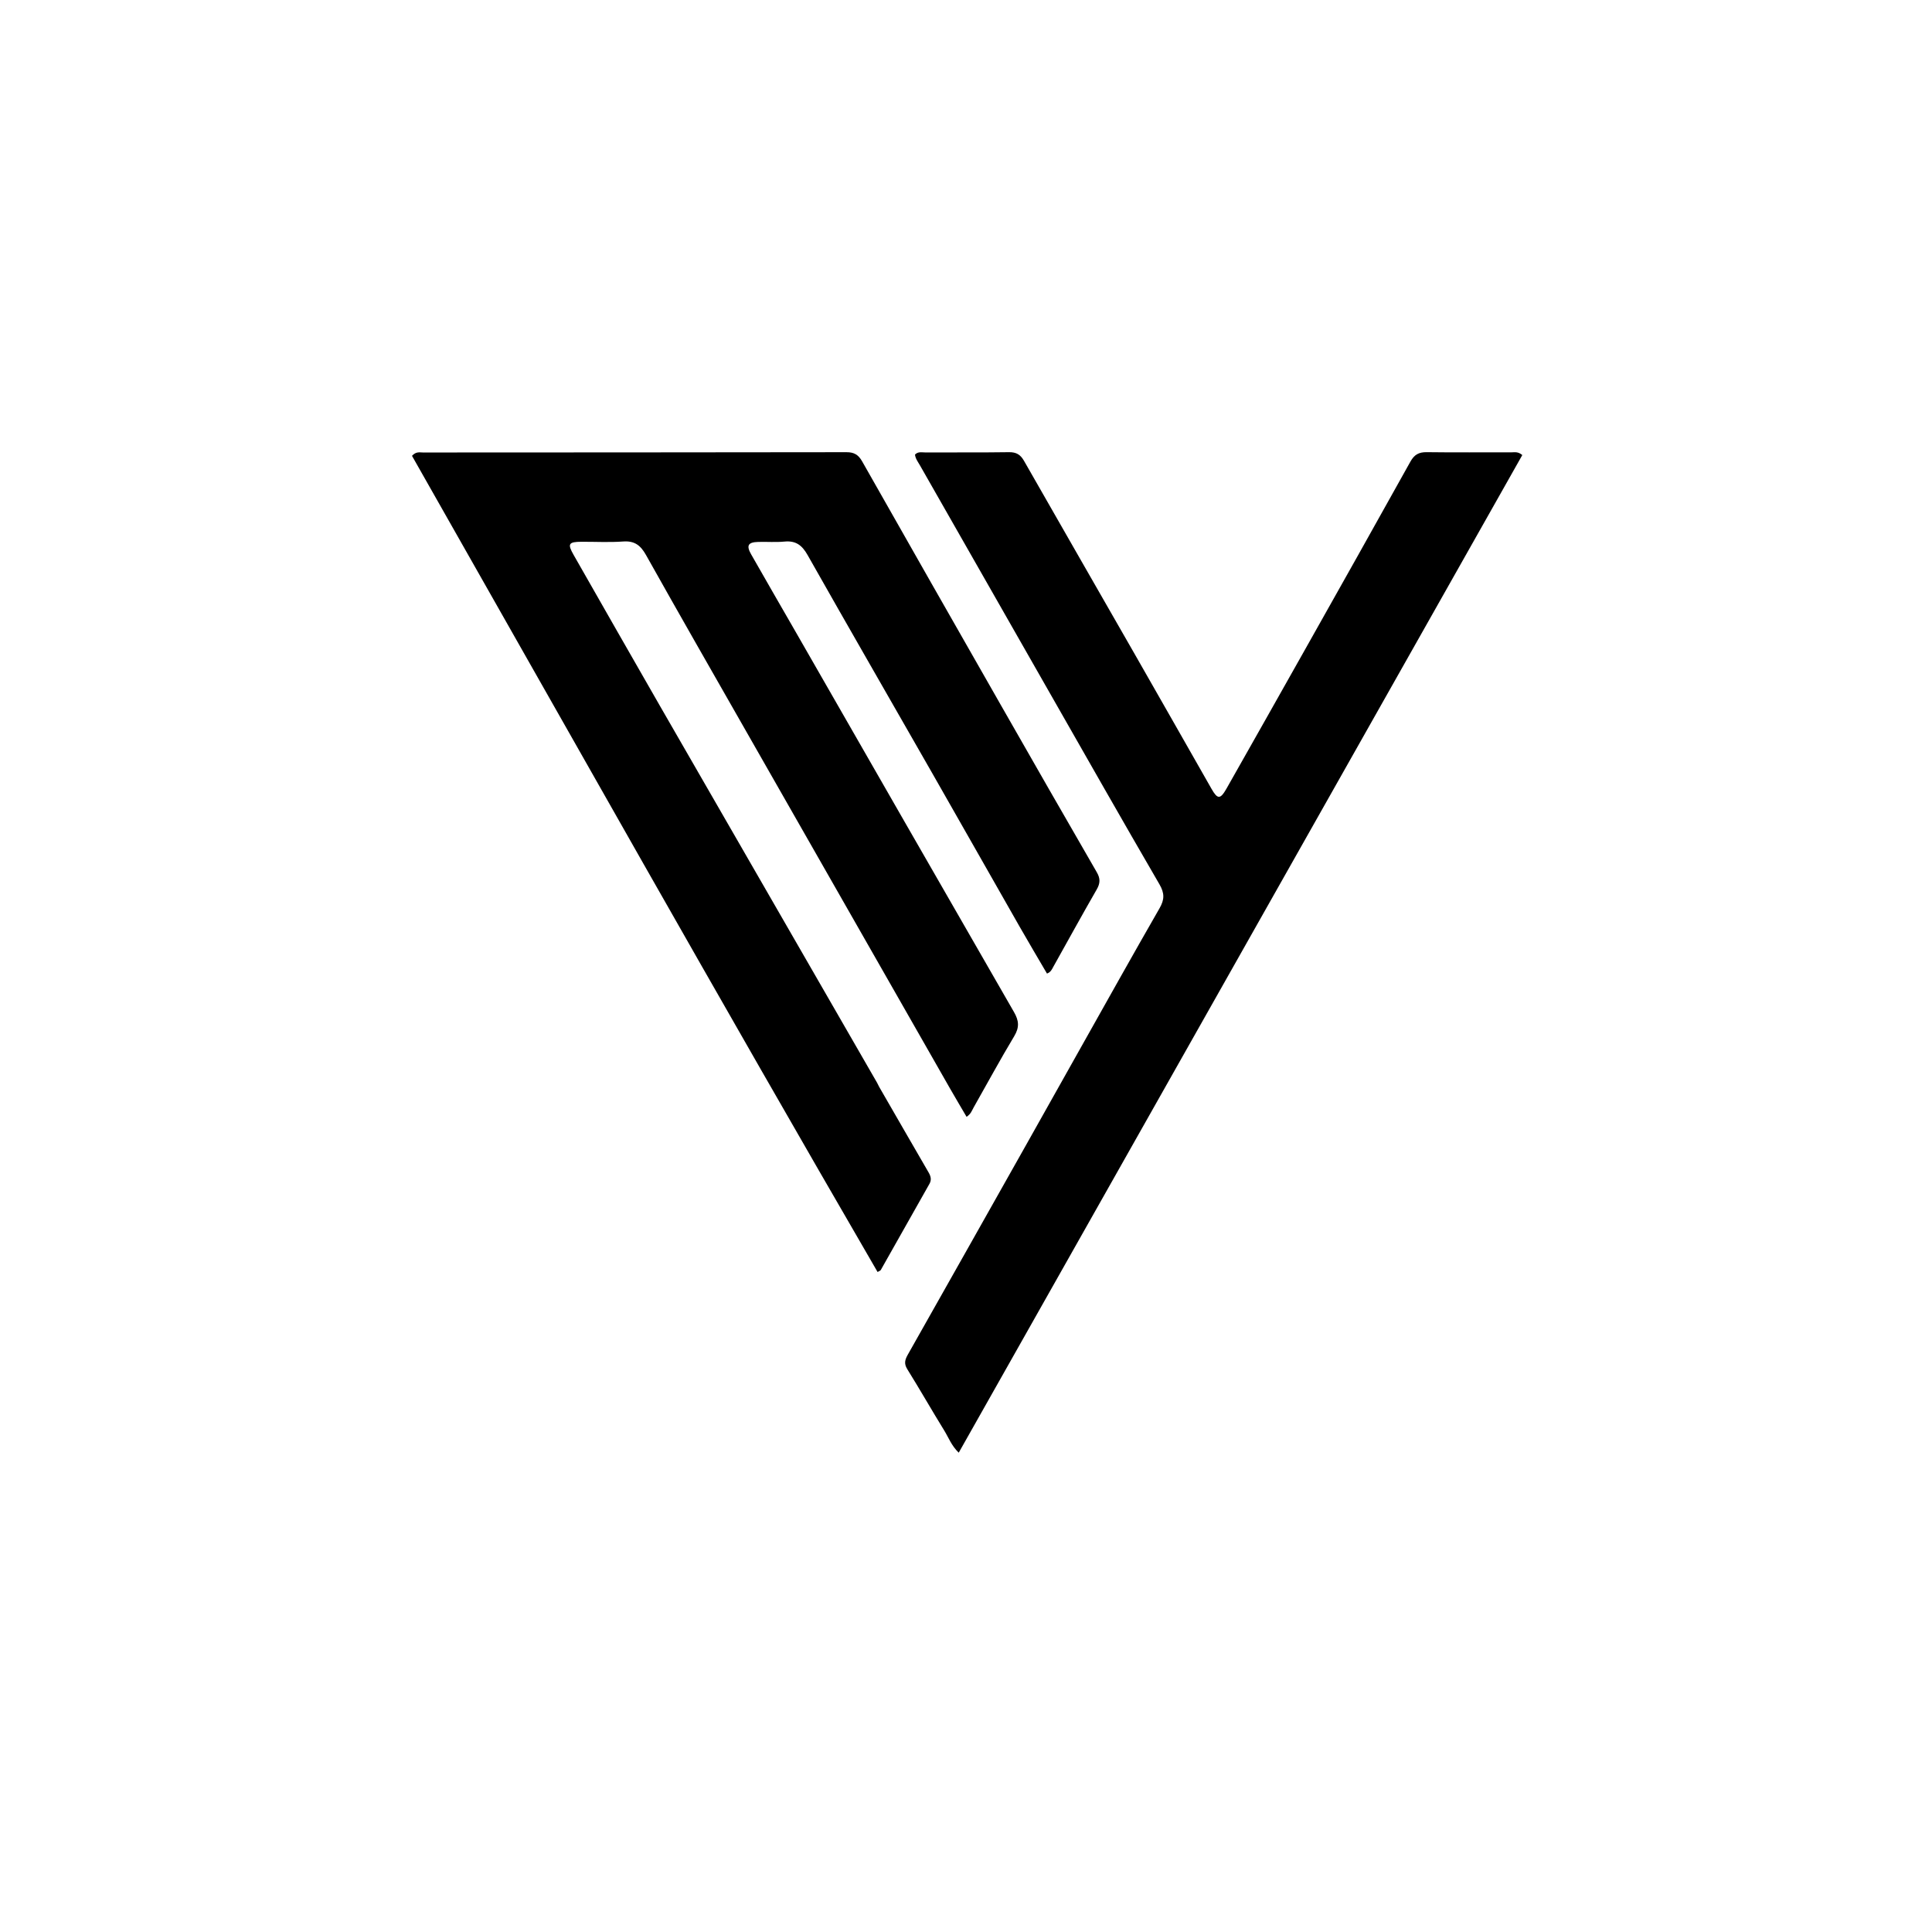 <?xml version="1.0" encoding="utf-8"?>
<svg xmlns="http://www.w3.org/2000/svg" enable-background="new 0 0 1024 1024" id="Layer_1" version="1.1" viewBox="0 0 1024 1024" width="100%" x="0px" y="0px">
<path d="M465.972,576.047 &#xA;	C474.811,591.367 483.444,606.385 492.144,621.363 &#xA;	C493.32,623.389 493.867,625.263 492.636,627.442 &#xA;	C484.03,642.666 475.454,657.907 466.834,673.124 &#xA;	C466.624,673.494 466.025,673.644 465.133,674.182 &#xA;	C381.729,530.484 300.279,385.769 218.364,241.602 &#xA;	C220.521,239.201 222.466,239.83 224.186,239.829 &#xA;	C299.016,239.781 373.847,239.798 448.678,239.674 &#xA;	C452.715,239.667 454.974,241.039 456.946,244.519 &#xA;	C481.415,287.705 505.997,330.827 530.604,373.935 &#xA;	C547.45,403.445 564.329,432.937 581.344,462.349 &#xA;	C583.278,465.692 583.152,468.19 581.257,471.479 &#xA;	C573.438,485.045 565.917,498.783 558.264,512.445 &#xA;	C557.549,513.722 557.007,515.193 554.926,516.017 &#xA;	C550.116,507.782 545.196,499.523 540.432,491.175 &#xA;	C524.912,463.979 509.491,436.727 493.955,409.541 &#xA;	C471.973,371.074 449.829,332.699 428.013,294.139 &#xA;	C425.087,288.969 421.783,286.471 415.802,287.048 &#xA;	C411.177,287.495 406.475,287.095 401.812,287.234 &#xA;	C396.501,287.392 395.458,289.116 398.097,293.768 &#xA;	C405.821,307.39 413.699,320.924 421.492,334.507 &#xA;	C460.119,401.83 498.698,469.181 537.448,536.434 &#xA;	C540.088,541.015 540.363,544.533 537.559,549.197 &#xA;	C530.097,561.614 523.214,574.378 516.048,586.975 &#xA;	C515.164,588.53 514.656,590.384 512.307,591.936 &#xA;	C509.327,586.843 506.329,581.826 503.431,576.752 &#xA;	C467.512,513.841 431.599,450.928 395.704,388.004 &#xA;	C377.879,356.758 359.989,325.549 342.399,294.172 &#xA;	C339.527,289.048 336.347,286.566 330.286,287.004 &#xA;	C322.991,287.53 315.629,287.125 308.296,287.148 &#xA;	C301.327,287.17 300.673,288.232 304.033,294.116 &#xA;	C319.313,320.869 334.539,347.654 349.907,374.357 &#xA;	C388.206,440.904 426.572,507.413 464.906,573.941 &#xA;	C465.237,574.516 465.494,575.134 465.972,576.047 &#xA;z" fill="#000000" opacity="1" stroke="none"/>
<path d="M572.616,555.655 &#xA;	C586.678,530.655 600.476,505.927 614.59,481.381 &#xA;	C617.228,476.792 617.282,473.437 614.543,468.725 &#xA;	C594.714,434.605 575.237,400.281 555.672,366.008 &#xA;	C532.969,326.24 510.285,286.461 487.611,246.677 &#xA;	C486.566,244.843 485.19,243.119 484.97,240.932 &#xA;	C486.619,239.236 488.553,239.805 490.281,239.798 &#xA;	C505.112,239.74 519.946,239.887 534.774,239.667 &#xA;	C538.637,239.61 540.863,240.952 542.733,244.231 &#xA;	C562.208,278.368 581.816,312.43 601.337,346.541 &#xA;	C614.986,370.391 628.557,394.285 642.163,418.16 &#xA;	C645.329,423.715 646.802,423.741 650.067,417.98 &#xA;	C663.945,393.492 677.789,368.984 691.594,344.455 &#xA;	C710.299,311.217 729.013,277.984 747.553,244.654 &#xA;	C749.628,240.926 752.062,239.604 756.242,239.662 &#xA;	C771.237,239.868 786.237,239.71 801.235,239.74 &#xA;	C802.832,239.744 804.566,239.266 806.854,241.188 &#xA;	C707.412,417.218 607.891,593.388 508.147,769.952 &#xA;	C504.293,766.241 502.764,761.931 500.451,758.181 &#xA;	C493.808,747.409 487.545,736.401 480.857,725.659 &#xA;	C479.003,722.682 479.695,720.576 481.197,717.922 &#xA;	C502.028,681.098 522.788,644.235 543.556,607.376 &#xA;	C553.203,590.254 562.826,573.119 572.616,555.655 &#xA;z" fill="#000000" opacity="1" stroke="none"/>
</svg>